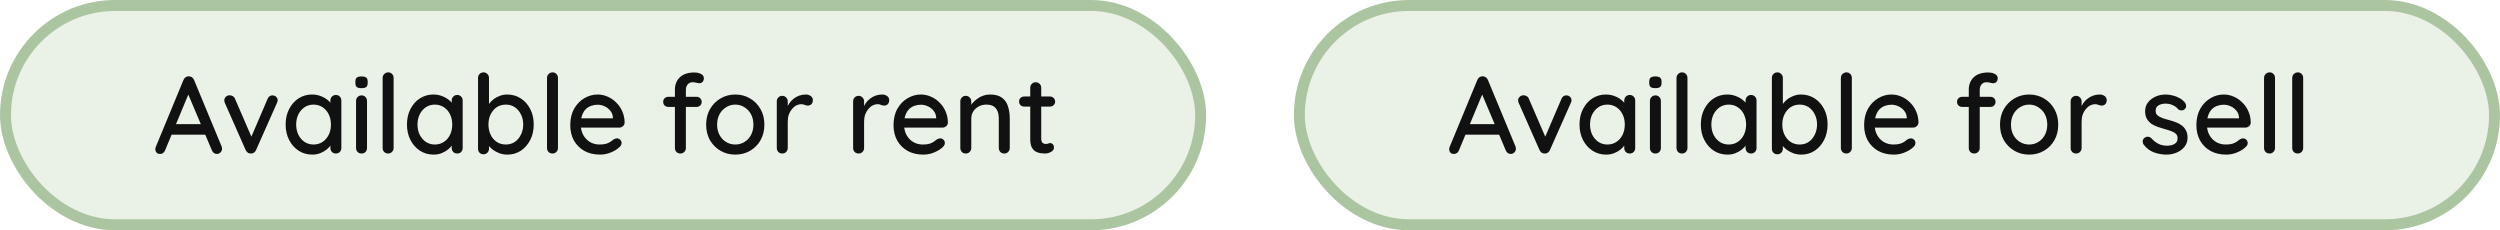 <svg width="228" height="21" viewBox="0 0 228 21" fill="none" xmlns="http://www.w3.org/2000/svg">
<rect x="0.5" y="0.5" width="109" height="20" rx="10" fill="#C0D6B6" fill-opacity="0.33" stroke="#ACC5A1"/>
<path d="M17.31 8.3L15.06 13.7C15.02 13.807 14.96 13.89 14.88 13.95C14.8 14.01 14.71 14.04 14.61 14.04C14.463 14.04 14.353 14 14.28 13.92C14.207 13.833 14.167 13.727 14.16 13.6C14.16 13.553 14.17 13.5 14.19 13.44L16.73 7.3C16.777 7.187 16.843 7.1 16.93 7.04C17.023 6.98 17.123 6.953 17.23 6.96C17.33 6.96 17.423 6.99 17.51 7.05C17.597 7.11 17.66 7.193 17.7 7.3L20.21 13.35C20.237 13.417 20.25 13.483 20.25 13.55C20.25 13.697 20.2 13.817 20.1 13.91C20.007 13.997 19.9 14.04 19.78 14.04C19.68 14.04 19.587 14.01 19.5 13.95C19.42 13.883 19.36 13.8 19.32 13.7L17.05 8.33L17.31 8.3ZM15.46 12.28L15.91 11.32H18.74L18.91 12.28H15.46ZM20.953 8.69C21.053 8.69 21.146 8.717 21.233 8.77C21.326 8.823 21.393 8.903 21.433 9.01L23.003 12.64L22.813 12.73L24.403 9.02C24.496 8.8 24.646 8.693 24.853 8.7C24.986 8.7 25.096 8.743 25.183 8.83C25.276 8.91 25.323 9.017 25.323 9.15C25.323 9.19 25.316 9.233 25.303 9.28C25.29 9.32 25.273 9.36 25.253 9.4L23.353 13.68C23.266 13.88 23.123 13.987 22.923 14C22.823 14.013 22.723 13.993 22.623 13.94C22.529 13.88 22.456 13.793 22.403 13.68L20.513 9.4C20.5 9.373 20.486 9.34 20.473 9.3C20.459 9.253 20.453 9.2 20.453 9.14C20.453 9.04 20.496 8.94 20.583 8.84C20.676 8.74 20.799 8.69 20.953 8.69ZM30.631 8.66C30.778 8.66 30.898 8.71 30.991 8.81C31.084 8.903 31.131 9.023 31.131 9.17V13.49C31.131 13.637 31.084 13.76 30.991 13.86C30.898 13.953 30.778 14 30.631 14C30.491 14 30.371 13.953 30.271 13.86C30.178 13.76 30.131 13.637 30.131 13.49V12.77L30.341 12.8C30.341 12.92 30.291 13.053 30.191 13.2C30.098 13.347 29.968 13.49 29.801 13.63C29.634 13.763 29.438 13.877 29.211 13.97C28.984 14.057 28.741 14.1 28.481 14.1C28.021 14.1 27.608 13.983 27.241 13.75C26.874 13.51 26.584 13.183 26.371 12.77C26.158 12.357 26.051 11.887 26.051 11.36C26.051 10.82 26.158 10.347 26.371 9.94C26.584 9.527 26.871 9.203 27.231 8.97C27.598 8.737 28.004 8.62 28.451 8.62C28.738 8.62 29.001 8.667 29.241 8.76C29.488 8.853 29.701 8.973 29.881 9.12C30.061 9.267 30.198 9.423 30.291 9.59C30.391 9.75 30.441 9.903 30.441 10.05L30.131 10.08V9.17C30.131 9.03 30.178 8.91 30.271 8.81C30.371 8.71 30.491 8.66 30.631 8.66ZM28.591 13.18C28.904 13.18 29.181 13.1 29.421 12.94C29.661 12.78 29.848 12.563 29.981 12.29C30.114 12.01 30.181 11.7 30.181 11.36C30.181 11.013 30.114 10.703 29.981 10.43C29.848 10.157 29.661 9.94 29.421 9.78C29.181 9.62 28.904 9.54 28.591 9.54C28.284 9.54 28.011 9.62 27.771 9.78C27.538 9.94 27.351 10.157 27.211 10.43C27.078 10.703 27.011 11.013 27.011 11.36C27.011 11.7 27.078 12.01 27.211 12.29C27.351 12.563 27.538 12.78 27.771 12.94C28.011 13.1 28.284 13.18 28.591 13.18ZM33.472 13.49C33.472 13.637 33.425 13.76 33.332 13.86C33.239 13.953 33.119 14 32.972 14C32.832 14 32.712 13.953 32.612 13.86C32.519 13.76 32.472 13.637 32.472 13.49V9.21C32.472 9.063 32.519 8.943 32.612 8.85C32.712 8.75 32.832 8.7 32.972 8.7C33.119 8.7 33.239 8.75 33.332 8.85C33.425 8.943 33.472 9.063 33.472 9.21V13.49ZM32.962 8.04C32.769 8.04 32.629 8.007 32.542 7.94C32.455 7.867 32.412 7.747 32.412 7.58V7.42C32.412 7.253 32.459 7.137 32.552 7.07C32.645 7.003 32.785 6.97 32.972 6.97C33.172 6.97 33.315 7.007 33.402 7.08C33.489 7.147 33.532 7.26 33.532 7.42V7.58C33.532 7.753 33.485 7.873 33.392 7.94C33.305 8.007 33.162 8.04 32.962 8.04ZM35.897 13.49C35.897 13.637 35.847 13.76 35.747 13.86C35.654 13.953 35.537 14 35.397 14C35.257 14 35.137 13.953 35.037 13.86C34.944 13.76 34.897 13.637 34.897 13.49V7.11C34.897 6.963 34.947 6.843 35.047 6.75C35.147 6.65 35.267 6.6 35.407 6.6C35.554 6.6 35.67 6.65 35.757 6.75C35.85 6.843 35.897 6.963 35.897 7.11V13.49ZM41.696 8.66C41.842 8.66 41.962 8.71 42.056 8.81C42.149 8.903 42.196 9.023 42.196 9.17V13.49C42.196 13.637 42.149 13.76 42.056 13.86C41.962 13.953 41.842 14 41.696 14C41.556 14 41.435 13.953 41.336 13.86C41.242 13.76 41.196 13.637 41.196 13.49V12.77L41.406 12.8C41.406 12.92 41.355 13.053 41.255 13.2C41.162 13.347 41.032 13.49 40.865 13.63C40.699 13.763 40.502 13.877 40.276 13.97C40.049 14.057 39.806 14.1 39.545 14.1C39.086 14.1 38.672 13.983 38.306 13.75C37.939 13.51 37.649 13.183 37.435 12.77C37.222 12.357 37.115 11.887 37.115 11.36C37.115 10.82 37.222 10.347 37.435 9.94C37.649 9.527 37.935 9.203 38.295 8.97C38.662 8.737 39.069 8.62 39.516 8.62C39.802 8.62 40.066 8.667 40.306 8.76C40.552 8.853 40.766 8.973 40.946 9.12C41.126 9.267 41.262 9.423 41.355 9.59C41.456 9.75 41.505 9.903 41.505 10.05L41.196 10.08V9.17C41.196 9.03 41.242 8.91 41.336 8.81C41.435 8.71 41.556 8.66 41.696 8.66ZM39.656 13.18C39.969 13.18 40.245 13.1 40.486 12.94C40.725 12.78 40.912 12.563 41.045 12.29C41.179 12.01 41.245 11.7 41.245 11.36C41.245 11.013 41.179 10.703 41.045 10.43C40.912 10.157 40.725 9.94 40.486 9.78C40.245 9.62 39.969 9.54 39.656 9.54C39.349 9.54 39.075 9.62 38.836 9.78C38.602 9.94 38.416 10.157 38.276 10.43C38.142 10.703 38.075 11.013 38.075 11.36C38.075 11.7 38.142 12.01 38.276 12.29C38.416 12.563 38.602 12.78 38.836 12.94C39.075 13.1 39.349 13.18 39.656 13.18ZM46.246 8.62C46.713 8.62 47.127 8.737 47.486 8.97C47.853 9.203 48.143 9.527 48.356 9.94C48.57 10.347 48.676 10.817 48.676 11.35C48.676 11.883 48.57 12.357 48.356 12.77C48.143 13.183 47.856 13.51 47.496 13.75C47.136 13.983 46.73 14.1 46.276 14.1C46.023 14.1 45.783 14.06 45.556 13.98C45.33 13.893 45.13 13.787 44.956 13.66C44.783 13.527 44.64 13.387 44.526 13.24C44.42 13.093 44.353 12.957 44.327 12.83L44.596 12.7V13.57C44.596 13.71 44.547 13.83 44.447 13.93C44.353 14.023 44.236 14.07 44.096 14.07C43.95 14.07 43.83 14.023 43.736 13.93C43.643 13.837 43.596 13.717 43.596 13.57V7.11C43.596 6.963 43.643 6.843 43.736 6.75C43.83 6.65 43.95 6.6 44.096 6.6C44.236 6.6 44.353 6.65 44.447 6.75C44.547 6.843 44.596 6.963 44.596 7.11V9.92L44.437 9.83C44.456 9.703 44.52 9.573 44.627 9.44C44.733 9.3 44.867 9.167 45.026 9.04C45.193 8.913 45.38 8.813 45.587 8.74C45.8 8.66 46.02 8.62 46.246 8.62ZM46.136 9.54C45.816 9.54 45.536 9.62 45.297 9.78C45.063 9.94 44.88 10.157 44.746 10.43C44.613 10.697 44.547 11.003 44.547 11.35C44.547 11.697 44.613 12.01 44.746 12.29C44.88 12.563 45.063 12.78 45.297 12.94C45.536 13.1 45.816 13.18 46.136 13.18C46.45 13.18 46.723 13.1 46.956 12.94C47.19 12.78 47.373 12.56 47.507 12.28C47.647 12 47.717 11.69 47.717 11.35C47.717 11.003 47.647 10.697 47.507 10.43C47.373 10.157 47.19 9.94 46.956 9.78C46.723 9.62 46.45 9.54 46.136 9.54ZM50.887 13.49C50.887 13.637 50.837 13.76 50.737 13.86C50.644 13.953 50.527 14 50.387 14C50.247 14 50.127 13.953 50.027 13.86C49.934 13.76 49.887 13.637 49.887 13.49V7.11C49.887 6.963 49.937 6.843 50.037 6.75C50.137 6.65 50.257 6.6 50.397 6.6C50.544 6.6 50.661 6.65 50.747 6.75C50.841 6.843 50.887 6.963 50.887 7.11V13.49ZM54.728 14.1C54.175 14.1 53.695 13.987 53.288 13.76C52.882 13.527 52.565 13.21 52.338 12.81C52.118 12.403 52.008 11.94 52.008 11.42C52.008 10.833 52.125 10.333 52.358 9.92C52.598 9.5 52.908 9.18 53.288 8.96C53.668 8.733 54.072 8.62 54.498 8.62C54.825 8.62 55.135 8.687 55.428 8.82C55.721 8.947 55.981 9.127 56.208 9.36C56.441 9.587 56.625 9.857 56.758 10.17C56.892 10.477 56.962 10.813 56.968 11.18C56.962 11.313 56.908 11.423 56.808 11.51C56.708 11.597 56.592 11.64 56.458 11.64H52.568L52.328 10.79H56.088L55.898 10.97V10.72C55.885 10.487 55.808 10.283 55.668 10.11C55.528 9.93 55.355 9.793 55.148 9.7C54.941 9.6 54.725 9.55 54.498 9.55C54.298 9.55 54.105 9.583 53.918 9.65C53.738 9.71 53.575 9.81 53.428 9.95C53.288 10.09 53.175 10.277 53.088 10.51C53.008 10.737 52.968 11.02 52.968 11.36C52.968 11.727 53.045 12.047 53.198 12.32C53.352 12.593 53.558 12.807 53.818 12.96C54.078 13.107 54.365 13.18 54.678 13.18C54.925 13.18 55.128 13.157 55.288 13.11C55.448 13.057 55.581 12.993 55.688 12.92C55.795 12.847 55.888 12.777 55.968 12.71C56.068 12.65 56.168 12.62 56.268 12.62C56.388 12.62 56.488 12.663 56.568 12.75C56.648 12.83 56.688 12.927 56.688 13.04C56.688 13.187 56.615 13.32 56.468 13.44C56.288 13.613 56.038 13.767 55.718 13.9C55.405 14.033 55.075 14.1 54.728 14.1ZM63.332 6.61C63.458 6.61 63.588 6.627 63.722 6.66C63.855 6.693 63.965 6.75 64.052 6.83C64.145 6.903 64.192 7.007 64.192 7.14C64.192 7.273 64.152 7.383 64.072 7.47C63.992 7.55 63.898 7.59 63.792 7.59C63.725 7.59 63.635 7.577 63.522 7.55C63.408 7.517 63.295 7.5 63.182 7.5C63.028 7.5 62.905 7.537 62.812 7.61C62.718 7.677 62.652 7.763 62.612 7.87C62.572 7.97 62.552 8.07 62.552 8.17V13.49C62.552 13.637 62.502 13.76 62.402 13.86C62.308 13.953 62.192 14 62.052 14C61.905 14 61.785 13.953 61.692 13.86C61.598 13.76 61.552 13.637 61.552 13.49V8.18C61.552 7.72 61.702 7.343 62.002 7.05C62.308 6.757 62.752 6.61 63.332 6.61ZM63.532 8.83C63.665 8.83 63.775 8.873 63.862 8.96C63.948 9.047 63.992 9.157 63.992 9.29C63.992 9.423 63.948 9.533 63.862 9.62C63.775 9.707 63.665 9.75 63.532 9.75H60.942C60.815 9.75 60.705 9.707 60.612 9.62C60.525 9.533 60.482 9.423 60.482 9.29C60.482 9.157 60.525 9.047 60.612 8.96C60.705 8.873 60.815 8.83 60.942 8.83H63.532ZM69.711 11.37C69.711 11.903 69.594 12.377 69.361 12.79C69.127 13.197 68.811 13.517 68.411 13.75C68.011 13.983 67.561 14.1 67.061 14.1C66.561 14.1 66.111 13.983 65.711 13.75C65.311 13.517 64.991 13.197 64.751 12.79C64.517 12.377 64.401 11.903 64.401 11.37C64.401 10.83 64.517 10.357 64.751 9.95C64.991 9.537 65.311 9.213 65.711 8.98C66.111 8.74 66.561 8.62 67.061 8.62C67.561 8.62 68.011 8.74 68.411 8.98C68.811 9.213 69.127 9.537 69.361 9.95C69.594 10.357 69.711 10.83 69.711 11.37ZM68.711 11.37C68.711 11.003 68.637 10.687 68.491 10.42C68.344 10.147 68.144 9.933 67.891 9.78C67.644 9.62 67.367 9.54 67.061 9.54C66.754 9.54 66.474 9.62 66.221 9.78C65.967 9.933 65.767 10.147 65.621 10.42C65.474 10.687 65.401 11.003 65.401 11.37C65.401 11.723 65.474 12.037 65.621 12.31C65.767 12.583 65.967 12.797 66.221 12.95C66.474 13.103 66.754 13.18 67.061 13.18C67.367 13.18 67.644 13.103 67.891 12.95C68.144 12.797 68.344 12.583 68.491 12.31C68.637 12.037 68.711 11.723 68.711 11.37ZM71.343 14C71.196 14 71.076 13.953 70.983 13.86C70.889 13.76 70.843 13.637 70.843 13.49V9.25C70.843 9.103 70.889 8.983 70.983 8.89C71.076 8.79 71.196 8.74 71.343 8.74C71.483 8.74 71.599 8.79 71.693 8.89C71.793 8.983 71.843 9.103 71.843 9.25V10.37L71.743 9.94C71.796 9.753 71.876 9.58 71.983 9.42C72.096 9.26 72.229 9.12 72.383 9C72.536 8.88 72.706 8.787 72.893 8.72C73.086 8.653 73.286 8.62 73.493 8.62C73.666 8.62 73.816 8.667 73.943 8.76C74.069 8.853 74.133 8.97 74.133 9.11C74.133 9.29 74.086 9.423 73.993 9.51C73.899 9.59 73.796 9.63 73.683 9.63C73.583 9.63 73.486 9.61 73.393 9.57C73.299 9.523 73.189 9.5 73.063 9.5C72.923 9.5 72.779 9.537 72.633 9.61C72.486 9.683 72.353 9.793 72.233 9.94C72.113 10.08 72.016 10.247 71.943 10.44C71.876 10.633 71.843 10.85 71.843 11.09V13.49C71.843 13.637 71.793 13.76 71.693 13.86C71.599 13.953 71.483 14 71.343 14ZM78.305 14C78.159 14 78.039 13.953 77.945 13.86C77.852 13.76 77.805 13.637 77.805 13.49V9.25C77.805 9.103 77.852 8.983 77.945 8.89C78.039 8.79 78.159 8.74 78.305 8.74C78.445 8.74 78.562 8.79 78.656 8.89C78.755 8.983 78.805 9.103 78.805 9.25V10.37L78.706 9.94C78.759 9.753 78.839 9.58 78.945 9.42C79.059 9.26 79.192 9.12 79.346 9C79.499 8.88 79.669 8.787 79.856 8.72C80.049 8.653 80.249 8.62 80.456 8.62C80.629 8.62 80.779 8.667 80.906 8.76C81.032 8.853 81.096 8.97 81.096 9.11C81.096 9.29 81.049 9.423 80.956 9.51C80.862 9.59 80.759 9.63 80.645 9.63C80.546 9.63 80.449 9.61 80.356 9.57C80.262 9.523 80.152 9.5 80.025 9.5C79.885 9.5 79.742 9.537 79.596 9.61C79.449 9.683 79.316 9.793 79.195 9.94C79.076 10.08 78.979 10.247 78.906 10.44C78.839 10.633 78.805 10.85 78.805 11.09V13.49C78.805 13.637 78.755 13.76 78.656 13.86C78.562 13.953 78.445 14 78.305 14ZM84.21 14.1C83.657 14.1 83.177 13.987 82.77 13.76C82.364 13.527 82.047 13.21 81.82 12.81C81.6 12.403 81.49 11.94 81.49 11.42C81.49 10.833 81.607 10.333 81.841 9.92C82.081 9.5 82.391 9.18 82.77 8.96C83.15 8.733 83.554 8.62 83.981 8.62C84.307 8.62 84.617 8.687 84.91 8.82C85.204 8.947 85.464 9.127 85.691 9.36C85.924 9.587 86.107 9.857 86.24 10.17C86.374 10.477 86.444 10.813 86.451 11.18C86.444 11.313 86.391 11.423 86.29 11.51C86.191 11.597 86.074 11.64 85.941 11.64H82.05L81.811 10.79H85.57L85.38 10.97V10.72C85.367 10.487 85.29 10.283 85.15 10.11C85.01 9.93 84.837 9.793 84.63 9.7C84.424 9.6 84.207 9.55 83.981 9.55C83.781 9.55 83.587 9.583 83.4 9.65C83.221 9.71 83.057 9.81 82.91 9.95C82.77 10.09 82.657 10.277 82.57 10.51C82.49 10.737 82.451 11.02 82.451 11.36C82.451 11.727 82.527 12.047 82.68 12.32C82.834 12.593 83.04 12.807 83.3 12.96C83.561 13.107 83.847 13.18 84.16 13.18C84.407 13.18 84.611 13.157 84.77 13.11C84.93 13.057 85.064 12.993 85.171 12.92C85.277 12.847 85.371 12.777 85.451 12.71C85.55 12.65 85.65 12.62 85.751 12.62C85.871 12.62 85.971 12.663 86.05 12.75C86.13 12.83 86.171 12.927 86.171 13.04C86.171 13.187 86.097 13.32 85.951 13.44C85.77 13.613 85.52 13.767 85.201 13.9C84.887 14.033 84.557 14.1 84.21 14.1ZM90.291 8.62C90.764 8.62 91.131 8.72 91.391 8.92C91.651 9.113 91.831 9.377 91.931 9.71C92.037 10.037 92.091 10.403 92.091 10.81V13.49C92.091 13.637 92.041 13.76 91.941 13.86C91.847 13.953 91.731 14 91.591 14C91.444 14 91.324 13.953 91.231 13.86C91.138 13.76 91.091 13.637 91.091 13.49V10.82C91.091 10.58 91.058 10.367 90.991 10.18C90.924 9.987 90.808 9.833 90.641 9.72C90.481 9.6 90.254 9.54 89.961 9.54C89.688 9.54 89.448 9.6 89.241 9.72C89.034 9.833 88.871 9.987 88.751 10.18C88.638 10.367 88.581 10.58 88.581 10.82V13.49C88.581 13.637 88.531 13.76 88.431 13.86C88.338 13.953 88.221 14 88.081 14C87.934 14 87.814 13.953 87.721 13.86C87.627 13.76 87.581 13.637 87.581 13.49V9.25C87.581 9.103 87.627 8.983 87.721 8.89C87.814 8.79 87.934 8.74 88.081 8.74C88.221 8.74 88.338 8.79 88.431 8.89C88.531 8.983 88.581 9.103 88.581 9.25V9.81L88.401 9.91C88.448 9.763 88.528 9.617 88.641 9.47C88.761 9.317 88.904 9.177 89.071 9.05C89.237 8.917 89.424 8.813 89.631 8.74C89.838 8.66 90.058 8.62 90.291 8.62ZM93.409 8.8H95.759C95.893 8.8 96.003 8.847 96.089 8.94C96.183 9.027 96.229 9.137 96.229 9.27C96.229 9.397 96.183 9.503 96.089 9.59C96.003 9.677 95.893 9.72 95.759 9.72H93.409C93.276 9.72 93.163 9.677 93.069 9.59C92.983 9.497 92.939 9.387 92.939 9.26C92.939 9.127 92.983 9.017 93.069 8.93C93.163 8.843 93.276 8.8 93.409 8.8ZM94.459 7.5C94.606 7.5 94.726 7.55 94.819 7.65C94.913 7.743 94.959 7.863 94.959 8.01V12.65C94.959 12.77 94.979 12.867 95.019 12.94C95.059 13.013 95.113 13.063 95.179 13.09C95.253 13.117 95.326 13.13 95.399 13.13C95.473 13.13 95.536 13.117 95.589 13.09C95.649 13.063 95.719 13.05 95.799 13.05C95.879 13.05 95.953 13.087 96.019 13.16C96.086 13.233 96.119 13.333 96.119 13.46C96.119 13.62 96.033 13.75 95.859 13.85C95.686 13.95 95.499 14 95.299 14C95.186 14 95.053 13.99 94.899 13.97C94.746 13.95 94.596 13.9 94.449 13.82C94.309 13.74 94.193 13.613 94.099 13.44C94.006 13.26 93.959 13.01 93.959 12.69V8.01C93.959 7.863 94.006 7.743 94.099 7.65C94.199 7.55 94.319 7.5 94.459 7.5Z" fill="#111111"/>
<rect x="118.5" y="0.5" width="109" height="20" rx="10" fill="#C0D6B6" fill-opacity="0.33" stroke="#ACC5A1"/>
<path d="M135.31 8.3L133.06 13.7C133.02 13.807 132.96 13.89 132.88 13.95C132.8 14.01 132.71 14.04 132.61 14.04C132.463 14.04 132.353 14 132.28 13.92C132.207 13.833 132.167 13.727 132.16 13.6C132.16 13.553 132.17 13.5 132.19 13.44L134.73 7.3C134.777 7.187 134.843 7.1 134.93 7.04C135.023 6.98 135.123 6.953 135.23 6.96C135.33 6.96 135.423 6.99 135.51 7.05C135.597 7.11 135.66 7.193 135.7 7.3L138.21 13.35C138.237 13.417 138.25 13.483 138.25 13.55C138.25 13.697 138.2 13.817 138.1 13.91C138.007 13.997 137.9 14.04 137.78 14.04C137.68 14.04 137.587 14.01 137.5 13.95C137.42 13.883 137.36 13.8 137.32 13.7L135.05 8.33L135.31 8.3ZM133.46 12.28L133.91 11.32H136.74L136.91 12.28H133.46ZM138.953 8.69C139.053 8.69 139.146 8.717 139.233 8.77C139.326 8.823 139.393 8.903 139.433 9.01L141.003 12.64L140.813 12.73L142.403 9.02C142.496 8.8 142.646 8.693 142.853 8.7C142.986 8.7 143.096 8.743 143.183 8.83C143.276 8.91 143.323 9.017 143.323 9.15C143.323 9.19 143.316 9.233 143.303 9.28C143.289 9.32 143.273 9.36 143.253 9.4L141.353 13.68C141.266 13.88 141.123 13.987 140.923 14C140.823 14.013 140.723 13.993 140.623 13.94C140.529 13.88 140.456 13.793 140.403 13.68L138.513 9.4C138.499 9.373 138.486 9.34 138.473 9.3C138.459 9.253 138.453 9.2 138.453 9.14C138.453 9.04 138.496 8.94 138.583 8.84C138.676 8.74 138.799 8.69 138.953 8.69ZM148.631 8.66C148.778 8.66 148.898 8.71 148.991 8.81C149.084 8.903 149.131 9.023 149.131 9.17V13.49C149.131 13.637 149.084 13.76 148.991 13.86C148.898 13.953 148.778 14 148.631 14C148.491 14 148.371 13.953 148.271 13.86C148.178 13.76 148.131 13.637 148.131 13.49V12.77L148.341 12.8C148.341 12.92 148.291 13.053 148.191 13.2C148.098 13.347 147.968 13.49 147.801 13.63C147.634 13.763 147.438 13.877 147.211 13.97C146.984 14.057 146.741 14.1 146.481 14.1C146.021 14.1 145.608 13.983 145.241 13.75C144.874 13.51 144.584 13.183 144.371 12.77C144.158 12.357 144.051 11.887 144.051 11.36C144.051 10.82 144.158 10.347 144.371 9.94C144.584 9.527 144.871 9.203 145.231 8.97C145.598 8.737 146.004 8.62 146.451 8.62C146.738 8.62 147.001 8.667 147.241 8.76C147.488 8.853 147.701 8.973 147.881 9.12C148.061 9.267 148.198 9.423 148.291 9.59C148.391 9.75 148.441 9.903 148.441 10.05L148.131 10.08V9.17C148.131 9.03 148.178 8.91 148.271 8.81C148.371 8.71 148.491 8.66 148.631 8.66ZM146.591 13.18C146.904 13.18 147.181 13.1 147.421 12.94C147.661 12.78 147.848 12.563 147.981 12.29C148.114 12.01 148.181 11.7 148.181 11.36C148.181 11.013 148.114 10.703 147.981 10.43C147.848 10.157 147.661 9.94 147.421 9.78C147.181 9.62 146.904 9.54 146.591 9.54C146.284 9.54 146.011 9.62 145.771 9.78C145.538 9.94 145.351 10.157 145.211 10.43C145.078 10.703 145.011 11.013 145.011 11.36C145.011 11.7 145.078 12.01 145.211 12.29C145.351 12.563 145.538 12.78 145.771 12.94C146.011 13.1 146.284 13.18 146.591 13.18ZM151.472 13.49C151.472 13.637 151.425 13.76 151.332 13.86C151.239 13.953 151.119 14 150.972 14C150.832 14 150.712 13.953 150.612 13.86C150.519 13.76 150.472 13.637 150.472 13.49V9.21C150.472 9.063 150.519 8.943 150.612 8.85C150.712 8.75 150.832 8.7 150.972 8.7C151.119 8.7 151.239 8.75 151.332 8.85C151.425 8.943 151.472 9.063 151.472 9.21V13.49ZM150.962 8.04C150.769 8.04 150.629 8.007 150.542 7.94C150.455 7.867 150.412 7.747 150.412 7.58V7.42C150.412 7.253 150.459 7.137 150.552 7.07C150.645 7.003 150.785 6.97 150.972 6.97C151.172 6.97 151.315 7.007 151.402 7.08C151.489 7.147 151.532 7.26 151.532 7.42V7.58C151.532 7.753 151.485 7.873 151.392 7.94C151.305 8.007 151.162 8.04 150.962 8.04ZM153.897 13.49C153.897 13.637 153.847 13.76 153.747 13.86C153.654 13.953 153.537 14 153.397 14C153.257 14 153.137 13.953 153.037 13.86C152.944 13.76 152.897 13.637 152.897 13.49V7.11C152.897 6.963 152.947 6.843 153.047 6.75C153.147 6.65 153.267 6.6 153.407 6.6C153.554 6.6 153.671 6.65 153.757 6.75C153.851 6.843 153.897 6.963 153.897 7.11V13.49ZM159.696 8.66C159.842 8.66 159.962 8.71 160.056 8.81C160.149 8.903 160.196 9.023 160.196 9.17V13.49C160.196 13.637 160.149 13.76 160.056 13.86C159.962 13.953 159.842 14 159.696 14C159.556 14 159.436 13.953 159.336 13.86C159.242 13.76 159.196 13.637 159.196 13.49V12.77L159.406 12.8C159.406 12.92 159.356 13.053 159.256 13.2C159.162 13.347 159.032 13.49 158.866 13.63C158.699 13.763 158.502 13.877 158.276 13.97C158.049 14.057 157.806 14.1 157.546 14.1C157.086 14.1 156.672 13.983 156.306 13.75C155.939 13.51 155.649 13.183 155.436 12.77C155.222 12.357 155.116 11.887 155.116 11.36C155.116 10.82 155.222 10.347 155.436 9.94C155.649 9.527 155.936 9.203 156.296 8.97C156.662 8.737 157.069 8.62 157.516 8.62C157.802 8.62 158.066 8.667 158.306 8.76C158.552 8.853 158.766 8.973 158.946 9.12C159.126 9.267 159.262 9.423 159.356 9.59C159.456 9.75 159.506 9.903 159.506 10.05L159.196 10.08V9.17C159.196 9.03 159.242 8.91 159.336 8.81C159.436 8.71 159.556 8.66 159.696 8.66ZM157.656 13.18C157.969 13.18 158.246 13.1 158.486 12.94C158.726 12.78 158.912 12.563 159.046 12.29C159.179 12.01 159.246 11.7 159.246 11.36C159.246 11.013 159.179 10.703 159.046 10.43C158.912 10.157 158.726 9.94 158.486 9.78C158.246 9.62 157.969 9.54 157.656 9.54C157.349 9.54 157.076 9.62 156.836 9.78C156.602 9.94 156.416 10.157 156.276 10.43C156.142 10.703 156.076 11.013 156.076 11.36C156.076 11.7 156.142 12.01 156.276 12.29C156.416 12.563 156.602 12.78 156.836 12.94C157.076 13.1 157.349 13.18 157.656 13.18ZM164.246 8.62C164.713 8.62 165.126 8.737 165.486 8.97C165.853 9.203 166.143 9.527 166.356 9.94C166.57 10.347 166.676 10.817 166.676 11.35C166.676 11.883 166.57 12.357 166.356 12.77C166.143 13.183 165.856 13.51 165.496 13.75C165.136 13.983 164.73 14.1 164.276 14.1C164.023 14.1 163.783 14.06 163.556 13.98C163.33 13.893 163.13 13.787 162.956 13.66C162.783 13.527 162.64 13.387 162.526 13.24C162.42 13.093 162.353 12.957 162.326 12.83L162.596 12.7V13.57C162.596 13.71 162.546 13.83 162.446 13.93C162.353 14.023 162.236 14.07 162.096 14.07C161.95 14.07 161.83 14.023 161.736 13.93C161.643 13.837 161.596 13.717 161.596 13.57V7.11C161.596 6.963 161.643 6.843 161.736 6.75C161.83 6.65 161.95 6.6 162.096 6.6C162.236 6.6 162.353 6.65 162.446 6.75C162.546 6.843 162.596 6.963 162.596 7.11V9.92L162.436 9.83C162.456 9.703 162.52 9.573 162.626 9.44C162.733 9.3 162.866 9.167 163.026 9.04C163.193 8.913 163.38 8.813 163.586 8.74C163.8 8.66 164.02 8.62 164.246 8.62ZM164.136 9.54C163.816 9.54 163.536 9.62 163.296 9.78C163.063 9.94 162.88 10.157 162.746 10.43C162.613 10.697 162.546 11.003 162.546 11.35C162.546 11.697 162.613 12.01 162.746 12.29C162.88 12.563 163.063 12.78 163.296 12.94C163.536 13.1 163.816 13.18 164.136 13.18C164.45 13.18 164.723 13.1 164.956 12.94C165.19 12.78 165.373 12.56 165.506 12.28C165.646 12 165.716 11.69 165.716 11.35C165.716 11.003 165.646 10.697 165.506 10.43C165.373 10.157 165.19 9.94 164.956 9.78C164.723 9.62 164.45 9.54 164.136 9.54ZM168.887 13.49C168.887 13.637 168.837 13.76 168.737 13.86C168.644 13.953 168.527 14 168.387 14C168.247 14 168.127 13.953 168.027 13.86C167.934 13.76 167.887 13.637 167.887 13.49V7.11C167.887 6.963 167.937 6.843 168.037 6.75C168.137 6.65 168.257 6.6 168.397 6.6C168.544 6.6 168.661 6.65 168.747 6.75C168.841 6.843 168.887 6.963 168.887 7.11V13.49ZM172.728 14.1C172.175 14.1 171.695 13.987 171.288 13.76C170.881 13.527 170.565 13.21 170.338 12.81C170.118 12.403 170.008 11.94 170.008 11.42C170.008 10.833 170.125 10.333 170.358 9.92C170.598 9.5 170.908 9.18 171.288 8.96C171.668 8.733 172.071 8.62 172.498 8.62C172.825 8.62 173.135 8.687 173.428 8.82C173.721 8.947 173.981 9.127 174.208 9.36C174.441 9.587 174.625 9.857 174.758 10.17C174.891 10.477 174.961 10.813 174.968 11.18C174.961 11.313 174.908 11.423 174.808 11.51C174.708 11.597 174.591 11.64 174.458 11.64H170.568L170.328 10.79H174.088L173.898 10.97V10.72C173.885 10.487 173.808 10.283 173.668 10.11C173.528 9.93 173.355 9.793 173.148 9.7C172.941 9.6 172.725 9.55 172.498 9.55C172.298 9.55 172.105 9.583 171.918 9.65C171.738 9.71 171.575 9.81 171.428 9.95C171.288 10.09 171.175 10.277 171.088 10.51C171.008 10.737 170.968 11.02 170.968 11.36C170.968 11.727 171.045 12.047 171.198 12.32C171.351 12.593 171.558 12.807 171.818 12.96C172.078 13.107 172.365 13.18 172.678 13.18C172.925 13.18 173.128 13.157 173.288 13.11C173.448 13.057 173.581 12.993 173.688 12.92C173.795 12.847 173.888 12.777 173.968 12.71C174.068 12.65 174.168 12.62 174.268 12.62C174.388 12.62 174.488 12.663 174.568 12.75C174.648 12.83 174.688 12.927 174.688 13.04C174.688 13.187 174.615 13.32 174.468 13.44C174.288 13.613 174.038 13.767 173.718 13.9C173.405 14.033 173.075 14.1 172.728 14.1ZM181.332 6.61C181.458 6.61 181.588 6.627 181.722 6.66C181.855 6.693 181.965 6.75 182.052 6.83C182.145 6.903 182.192 7.007 182.192 7.14C182.192 7.273 182.152 7.383 182.072 7.47C181.992 7.55 181.898 7.59 181.792 7.59C181.725 7.59 181.635 7.577 181.522 7.55C181.408 7.517 181.295 7.5 181.182 7.5C181.028 7.5 180.905 7.537 180.812 7.61C180.718 7.677 180.652 7.763 180.612 7.87C180.572 7.97 180.552 8.07 180.552 8.17V13.49C180.552 13.637 180.502 13.76 180.402 13.86C180.308 13.953 180.192 14 180.052 14C179.905 14 179.785 13.953 179.692 13.86C179.598 13.76 179.552 13.637 179.552 13.49V8.18C179.552 7.72 179.702 7.343 180.002 7.05C180.308 6.757 180.752 6.61 181.332 6.61ZM181.532 8.83C181.665 8.83 181.775 8.873 181.862 8.96C181.948 9.047 181.992 9.157 181.992 9.29C181.992 9.423 181.948 9.533 181.862 9.62C181.775 9.707 181.665 9.75 181.532 9.75H178.942C178.815 9.75 178.705 9.707 178.612 9.62C178.525 9.533 178.482 9.423 178.482 9.29C178.482 9.157 178.525 9.047 178.612 8.96C178.705 8.873 178.815 8.83 178.942 8.83H181.532ZM187.711 11.37C187.711 11.903 187.594 12.377 187.361 12.79C187.127 13.197 186.811 13.517 186.411 13.75C186.011 13.983 185.561 14.1 185.061 14.1C184.561 14.1 184.111 13.983 183.711 13.75C183.311 13.517 182.991 13.197 182.751 12.79C182.517 12.377 182.401 11.903 182.401 11.37C182.401 10.83 182.517 10.357 182.751 9.95C182.991 9.537 183.311 9.213 183.711 8.98C184.111 8.74 184.561 8.62 185.061 8.62C185.561 8.62 186.011 8.74 186.411 8.98C186.811 9.213 187.127 9.537 187.361 9.95C187.594 10.357 187.711 10.83 187.711 11.37ZM186.711 11.37C186.711 11.003 186.637 10.687 186.491 10.42C186.344 10.147 186.144 9.933 185.891 9.78C185.644 9.62 185.367 9.54 185.061 9.54C184.754 9.54 184.474 9.62 184.221 9.78C183.967 9.933 183.767 10.147 183.621 10.42C183.474 10.687 183.401 11.003 183.401 11.37C183.401 11.723 183.474 12.037 183.621 12.31C183.767 12.583 183.967 12.797 184.221 12.95C184.474 13.103 184.754 13.18 185.061 13.18C185.367 13.18 185.644 13.103 185.891 12.95C186.144 12.797 186.344 12.583 186.491 12.31C186.637 12.037 186.711 11.723 186.711 11.37ZM189.343 14C189.196 14 189.076 13.953 188.983 13.86C188.889 13.76 188.843 13.637 188.843 13.49V9.25C188.843 9.103 188.889 8.983 188.983 8.89C189.076 8.79 189.196 8.74 189.343 8.74C189.483 8.74 189.599 8.79 189.693 8.89C189.793 8.983 189.843 9.103 189.843 9.25V10.37L189.743 9.94C189.796 9.753 189.876 9.58 189.983 9.42C190.096 9.26 190.229 9.12 190.383 9C190.536 8.88 190.706 8.787 190.893 8.72C191.086 8.653 191.286 8.62 191.493 8.62C191.666 8.62 191.816 8.667 191.943 8.76C192.069 8.853 192.133 8.97 192.133 9.11C192.133 9.29 192.086 9.423 191.993 9.51C191.899 9.59 191.796 9.63 191.683 9.63C191.583 9.63 191.486 9.61 191.393 9.57C191.299 9.523 191.189 9.5 191.063 9.5C190.923 9.5 190.779 9.537 190.633 9.61C190.486 9.683 190.353 9.793 190.233 9.94C190.113 10.08 190.016 10.247 189.943 10.44C189.876 10.633 189.843 10.85 189.843 11.09V13.49C189.843 13.637 189.793 13.76 189.693 13.86C189.599 13.953 189.483 14 189.343 14ZM195.495 13.18C195.435 13.087 195.409 12.98 195.415 12.86C195.422 12.733 195.492 12.627 195.625 12.54C195.719 12.48 195.815 12.457 195.915 12.47C196.022 12.477 196.122 12.527 196.215 12.62C196.402 12.827 196.609 12.99 196.835 13.11C197.069 13.23 197.349 13.29 197.675 13.29C197.809 13.283 197.945 13.263 198.085 13.23C198.225 13.19 198.345 13.123 198.445 13.03C198.545 12.93 198.595 12.787 198.595 12.6C198.595 12.433 198.542 12.3 198.435 12.2C198.329 12.1 198.189 12.02 198.015 11.96C197.842 11.893 197.655 11.833 197.455 11.78C197.242 11.72 197.025 11.653 196.805 11.58C196.592 11.507 196.399 11.413 196.225 11.3C196.052 11.18 195.909 11.027 195.795 10.84C195.689 10.653 195.635 10.423 195.635 10.15C195.635 9.837 195.722 9.567 195.895 9.34C196.075 9.113 196.305 8.937 196.585 8.81C196.872 8.683 197.182 8.62 197.515 8.62C197.709 8.62 197.912 8.647 198.125 8.7C198.339 8.747 198.545 8.823 198.745 8.93C198.945 9.037 199.119 9.177 199.265 9.35C199.332 9.437 199.369 9.54 199.375 9.66C199.389 9.78 199.335 9.887 199.215 9.98C199.135 10.047 199.039 10.077 198.925 10.07C198.812 10.063 198.719 10.027 198.645 9.96C198.519 9.8 198.355 9.677 198.155 9.59C197.955 9.497 197.729 9.45 197.475 9.45C197.349 9.45 197.215 9.47 197.075 9.51C196.942 9.543 196.829 9.607 196.735 9.7C196.642 9.793 196.595 9.93 196.595 10.11C196.595 10.277 196.649 10.41 196.755 10.51C196.869 10.61 197.015 10.693 197.195 10.76C197.375 10.827 197.572 10.887 197.785 10.94C197.992 10.993 198.195 11.057 198.395 11.13C198.602 11.203 198.785 11.3 198.945 11.42C199.112 11.533 199.245 11.683 199.345 11.87C199.452 12.05 199.505 12.28 199.505 12.56C199.505 12.887 199.409 13.167 199.215 13.4C199.029 13.627 198.789 13.8 198.495 13.92C198.209 14.04 197.905 14.1 197.585 14.1C197.205 14.1 196.825 14.033 196.445 13.9C196.072 13.76 195.755 13.52 195.495 13.18ZM203.031 14.1C202.478 14.1 201.998 13.987 201.591 13.76C201.184 13.527 200.868 13.21 200.641 12.81C200.421 12.403 200.311 11.94 200.311 11.42C200.311 10.833 200.428 10.333 200.661 9.92C200.901 9.5 201.211 9.18 201.591 8.96C201.971 8.733 202.374 8.62 202.801 8.62C203.128 8.62 203.438 8.687 203.731 8.82C204.024 8.947 204.284 9.127 204.511 9.36C204.744 9.587 204.928 9.857 205.061 10.17C205.194 10.477 205.264 10.813 205.271 11.18C205.264 11.313 205.211 11.423 205.111 11.51C205.011 11.597 204.894 11.64 204.761 11.64H200.871L200.631 10.79H204.391L204.201 10.97V10.72C204.188 10.487 204.111 10.283 203.971 10.11C203.831 9.93 203.658 9.793 203.451 9.7C203.244 9.6 203.028 9.55 202.801 9.55C202.601 9.55 202.408 9.583 202.221 9.65C202.041 9.71 201.878 9.81 201.731 9.95C201.591 10.09 201.478 10.277 201.391 10.51C201.311 10.737 201.271 11.02 201.271 11.36C201.271 11.727 201.348 12.047 201.501 12.32C201.654 12.593 201.861 12.807 202.121 12.96C202.381 13.107 202.668 13.18 202.981 13.18C203.228 13.18 203.431 13.157 203.591 13.11C203.751 13.057 203.884 12.993 203.991 12.92C204.098 12.847 204.191 12.777 204.271 12.71C204.371 12.65 204.471 12.62 204.571 12.62C204.691 12.62 204.791 12.663 204.871 12.75C204.951 12.83 204.991 12.927 204.991 13.04C204.991 13.187 204.918 13.32 204.771 13.44C204.591 13.613 204.341 13.767 204.021 13.9C203.708 14.033 203.378 14.1 203.031 14.1ZM207.481 13.49C207.481 13.637 207.431 13.76 207.331 13.86C207.238 13.953 207.121 14 206.981 14C206.841 14 206.721 13.953 206.621 13.86C206.528 13.76 206.481 13.637 206.481 13.49V7.11C206.481 6.963 206.531 6.843 206.631 6.75C206.731 6.65 206.851 6.6 206.991 6.6C207.138 6.6 207.255 6.65 207.341 6.75C207.435 6.843 207.481 6.963 207.481 7.11V13.49ZM210.05 13.49C210.05 13.637 210 13.76 209.9 13.86C209.806 13.953 209.69 14 209.55 14C209.41 14 209.29 13.953 209.19 13.86C209.096 13.76 209.05 13.637 209.05 13.49V7.11C209.05 6.963 209.1 6.843 209.2 6.75C209.3 6.65 209.42 6.6 209.56 6.6C209.706 6.6 209.823 6.65 209.91 6.75C210.003 6.843 210.05 6.963 210.05 7.11V13.49Z" fill="#111111"/>
</svg>
